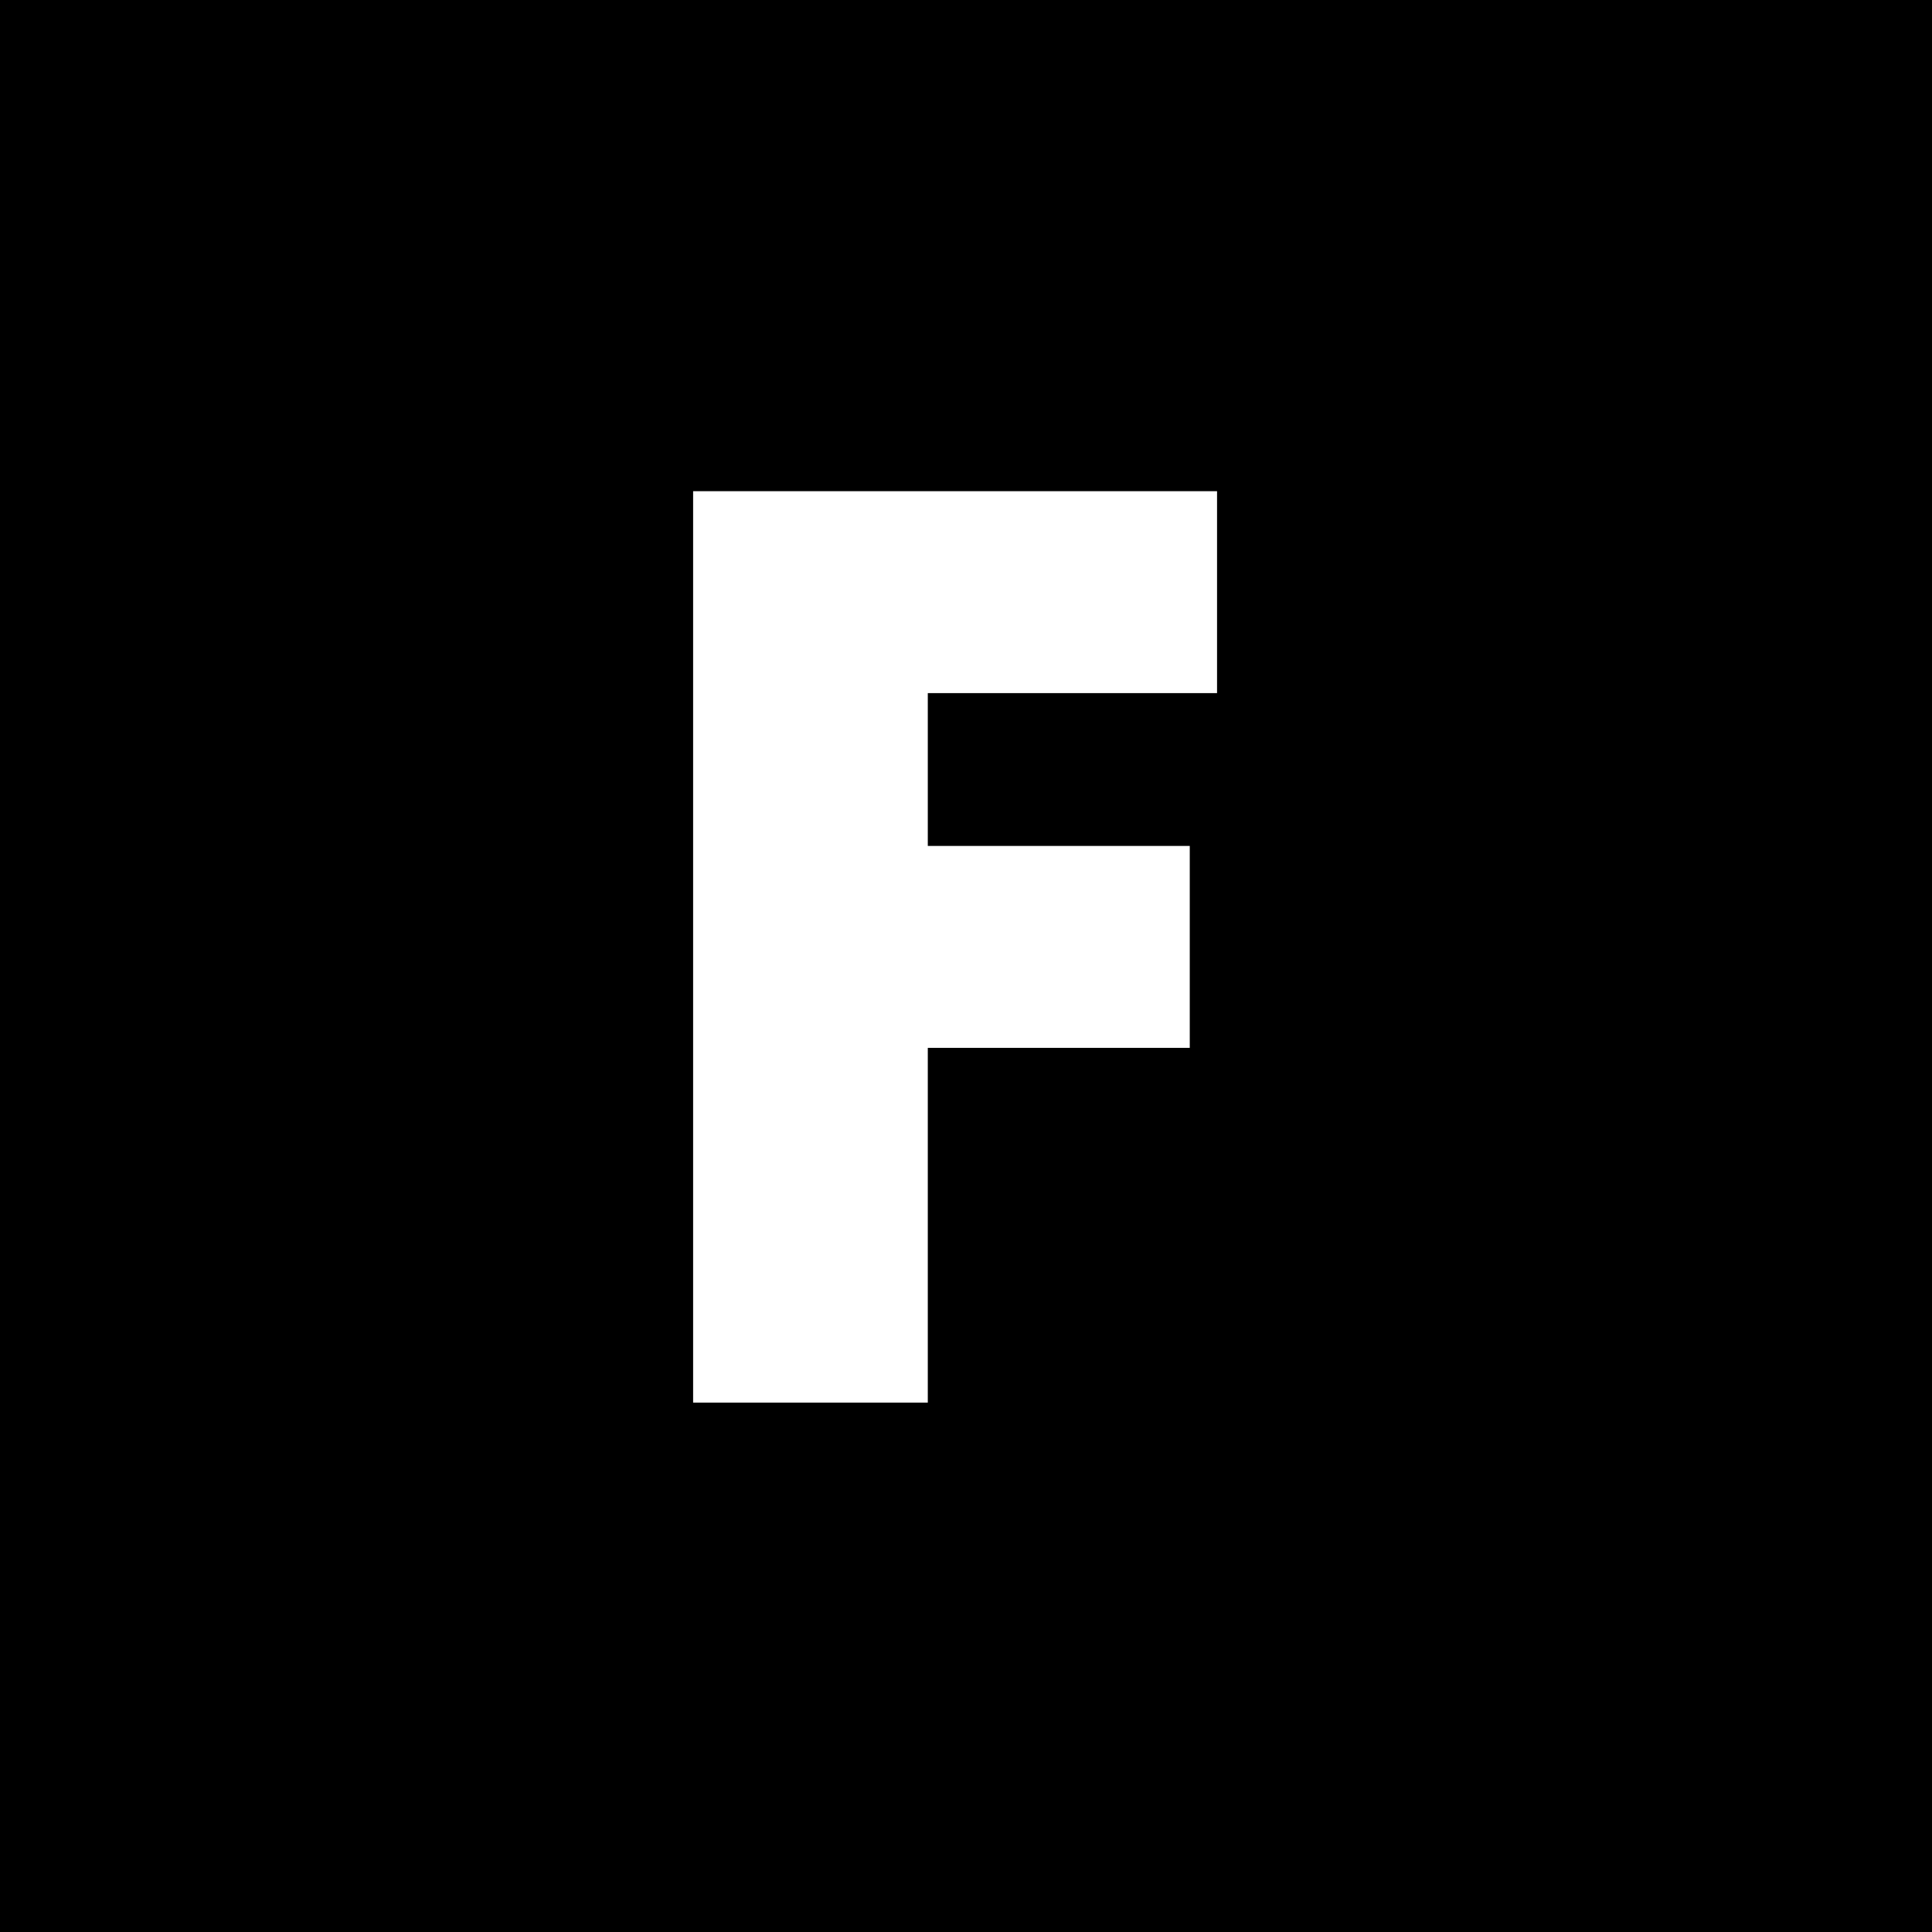 <?xml version="1.0" standalone="no"?>
<!DOCTYPE svg PUBLIC "-//W3C//DTD SVG 20010904//EN"
 "http://www.w3.org/TR/2001/REC-SVG-20010904/DTD/svg10.dtd">
<svg version="1.0" xmlns="http://www.w3.org/2000/svg"
 width="354pt" height="354pt" viewBox="0 0 354 354"
 preserveAspectRatio="xMidYMid meet">
<g transform="translate(0,354) scale(0.1,-0.1)"
fill="#000000" stroke="none">
<path d="M0 1770 l0 -1770 1770 0 1770 0 0 1770 0 1770 -1770 0 -1770 0 0
-1770z m2230 685 l0 -185 -265 0 -265 0 0 -140 0 -140 240 0 240 0 0 -185 0
-185 -240 0 -240 0 0 -325 0 -325 -215 0 -215 0 0 835 0 835 480 0 480 0 0
-185z"/>
</g>
</svg>
